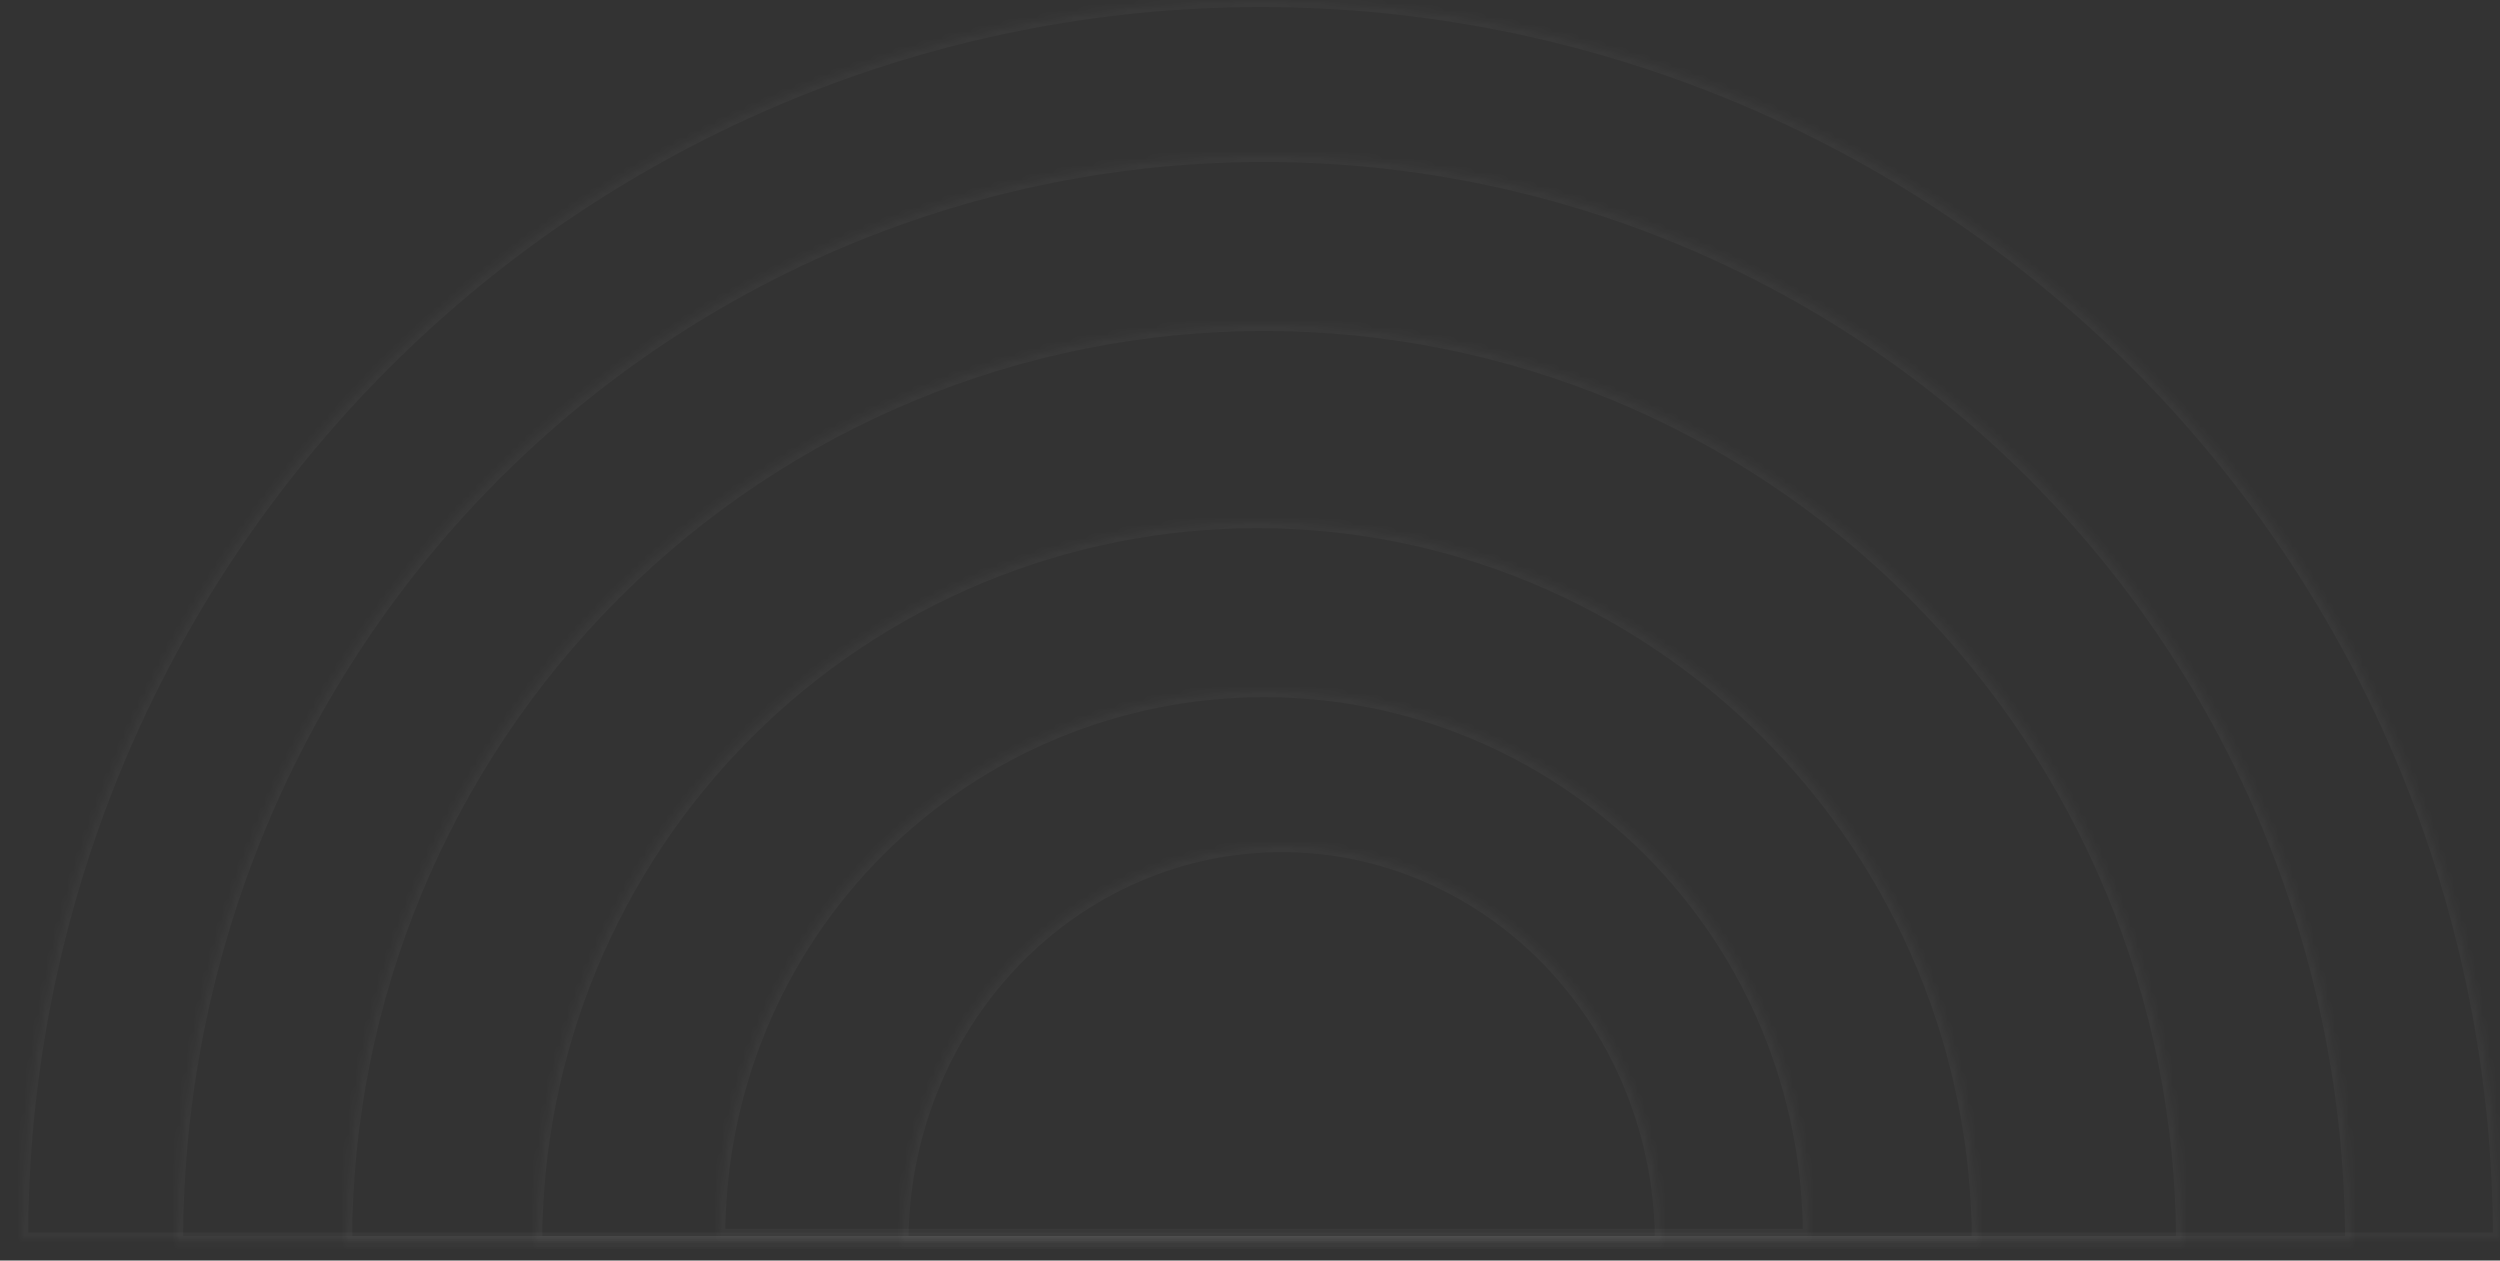 <svg width="355" height="179" viewBox="0 0 355 179" fill="none" xmlns="http://www.w3.org/2000/svg">
<rect x="0" y="0" width="355" height="179" fill="#333333" stroke="none"/>
<g clip-path="url(#clip0_277_5521)">
<mask id="path-1-inside-1_277_5521" fill="white">
<path d="M355 176C355 129.322 336.457 84.556 303.451 51.549C270.444 18.543 225.678 3.5241e-06 179 0C132.322 -3.5241e-06 87.556 18.543 54.549 51.549C21.543 84.556 3 129.322 3 176L179 176H355Z"/>
</mask>
<path d="M355 176C355 129.322 336.457 84.556 303.451 51.549C270.444 18.543 225.678 3.5241e-06 179 0C132.322 -3.5241e-06 87.556 18.543 54.549 51.549C21.543 84.556 3 129.322 3 176L179 176H355Z" stroke="white" stroke-opacity="0.03" stroke-width="2" mask="url(#path-1-inside-1_277_5521)"/>
<mask id="path-2-inside-2_277_5521" fill="white">
<path d="M334 176.5C334 156.211 330.004 136.12 322.239 117.375C314.475 98.631 303.095 81.599 288.748 67.252C274.401 52.905 257.369 41.525 238.625 33.761C219.88 25.996 199.789 22 179.5 22C159.211 22 139.12 25.996 120.375 33.761C101.631 41.525 84.599 52.905 70.252 67.252C55.905 81.599 44.525 98.631 36.761 117.375C28.996 136.12 25 156.211 25 176.5L179.5 176.5H334Z"/>
</mask>
<path d="M334 176.5C334 156.211 330.004 136.12 322.239 117.375C314.475 98.631 303.095 81.599 288.748 67.252C274.401 52.905 257.369 41.525 238.625 33.761C219.88 25.996 199.789 22 179.5 22C159.211 22 139.12 25.996 120.375 33.761C101.631 41.525 84.599 52.905 70.252 67.252C55.905 81.599 44.525 98.631 36.761 117.375C28.996 136.12 25 156.211 25 176.5L179.5 176.5H334Z" stroke="white" stroke-opacity="0.03" stroke-width="2" mask="url(#path-2-inside-2_277_5521)"/>
<mask id="path-3-inside-3_277_5521" fill="white">
<path d="M310 176.5C310 141.889 296.251 108.696 271.777 84.223C247.304 59.749 214.111 46 179.5 46C144.889 46 111.696 59.749 87.223 84.223C62.749 108.696 49 141.889 49 176.5L179.5 176.5H310Z"/>
</mask>
<path d="M310 176.5C310 141.889 296.251 108.696 271.777 84.223C247.304 59.749 214.111 46 179.5 46C144.889 46 111.696 59.749 87.223 84.223C62.749 108.696 49 141.889 49 176.5L179.5 176.5H310Z" stroke="white" stroke-opacity="0.03" stroke-width="2" mask="url(#path-3-inside-3_277_5521)"/>
<mask id="path-4-inside-4_277_5521" fill="white">
<path d="M281 176.5C281 163.04 278.349 149.711 273.198 137.275C268.047 124.839 260.496 113.54 250.978 104.022C241.46 94.504 230.161 86.954 217.725 81.802C205.289 76.651 191.96 74 178.5 74C165.04 74 151.711 76.651 139.275 81.802C126.839 86.954 115.54 94.504 106.022 104.022C96.504 113.54 88.954 124.839 83.802 137.275C78.651 149.711 76 163.04 76 176.5L178.5 176.5H281Z"/>
</mask>
<path d="M281 176.5C281 163.04 278.349 149.711 273.198 137.275C268.047 124.839 260.496 113.54 250.978 104.022C241.46 94.504 230.161 86.954 217.725 81.802C205.289 76.651 191.96 74 178.5 74C165.04 74 151.711 76.651 139.275 81.802C126.839 86.954 115.54 94.504 106.022 104.022C96.504 113.54 88.954 124.839 83.802 137.275C78.651 149.711 76 163.04 76 176.5L178.5 176.5H281Z" stroke="white" stroke-opacity="0.03" stroke-width="2" mask="url(#path-4-inside-4_277_5521)"/>
<mask id="path-5-inside-5_277_5521" fill="white">
<path d="M257 175.5C257 165.323 254.995 155.245 251.101 145.842C247.206 136.439 241.497 127.896 234.301 120.699C227.104 113.503 218.561 107.794 209.158 103.899C199.755 100.005 189.677 98 179.5 98C169.323 98 159.245 100.005 149.842 103.899C140.439 107.794 131.896 113.503 124.699 120.699C117.503 127.896 111.794 136.439 107.899 145.842C104.005 155.245 102 165.323 102 175.5L179.5 175.5H257Z"/>
</mask>
<path d="M257 175.5C257 165.323 254.995 155.245 251.101 145.842C247.206 136.439 241.497 127.896 234.301 120.699C227.104 113.503 218.561 107.794 209.158 103.899C199.755 100.005 189.677 98 179.5 98C169.323 98 159.245 100.005 149.842 103.899C140.439 107.794 131.896 113.503 124.699 120.699C117.503 127.896 111.794 136.439 107.899 145.842C104.005 155.245 102 165.323 102 175.5L179.5 175.5H257Z" stroke="white" stroke-opacity="0.03" stroke-width="2" mask="url(#path-5-inside-5_277_5521)"/>
<mask id="path-6-inside-6_277_5521" fill="white">
<path d="M236 176.5C236 169.08 234.603 161.733 231.889 154.878C229.176 148.023 225.198 141.795 220.184 136.548C215.169 131.302 209.216 127.14 202.665 124.301C196.113 121.461 189.091 120 182 120C174.909 120 167.887 121.461 161.335 124.301C154.784 127.14 148.831 131.302 143.816 136.548C138.802 141.795 134.824 148.023 132.111 154.878C129.397 161.733 128 169.08 128 176.5L182 176.5H236Z"/>
</mask>
<path d="M236 176.5C236 169.08 234.603 161.733 231.889 154.878C229.176 148.023 225.198 141.795 220.184 136.548C215.169 131.302 209.216 127.14 202.665 124.301C196.113 121.461 189.091 120 182 120C174.909 120 167.887 121.461 161.335 124.301C154.784 127.14 148.831 131.302 143.816 136.548C138.802 141.795 134.824 148.023 132.111 154.878C129.397 161.733 128 169.08 128 176.5L182 176.5H236Z" stroke="white" stroke-opacity="0.03" stroke-width="2" mask="url(#path-6-inside-6_277_5521)"/>
</g>
<defs>
<clipPath id="clip0_277_5521">
<rect width="355" height="179" fill="white"/>
</clipPath>
</defs>
</svg>
